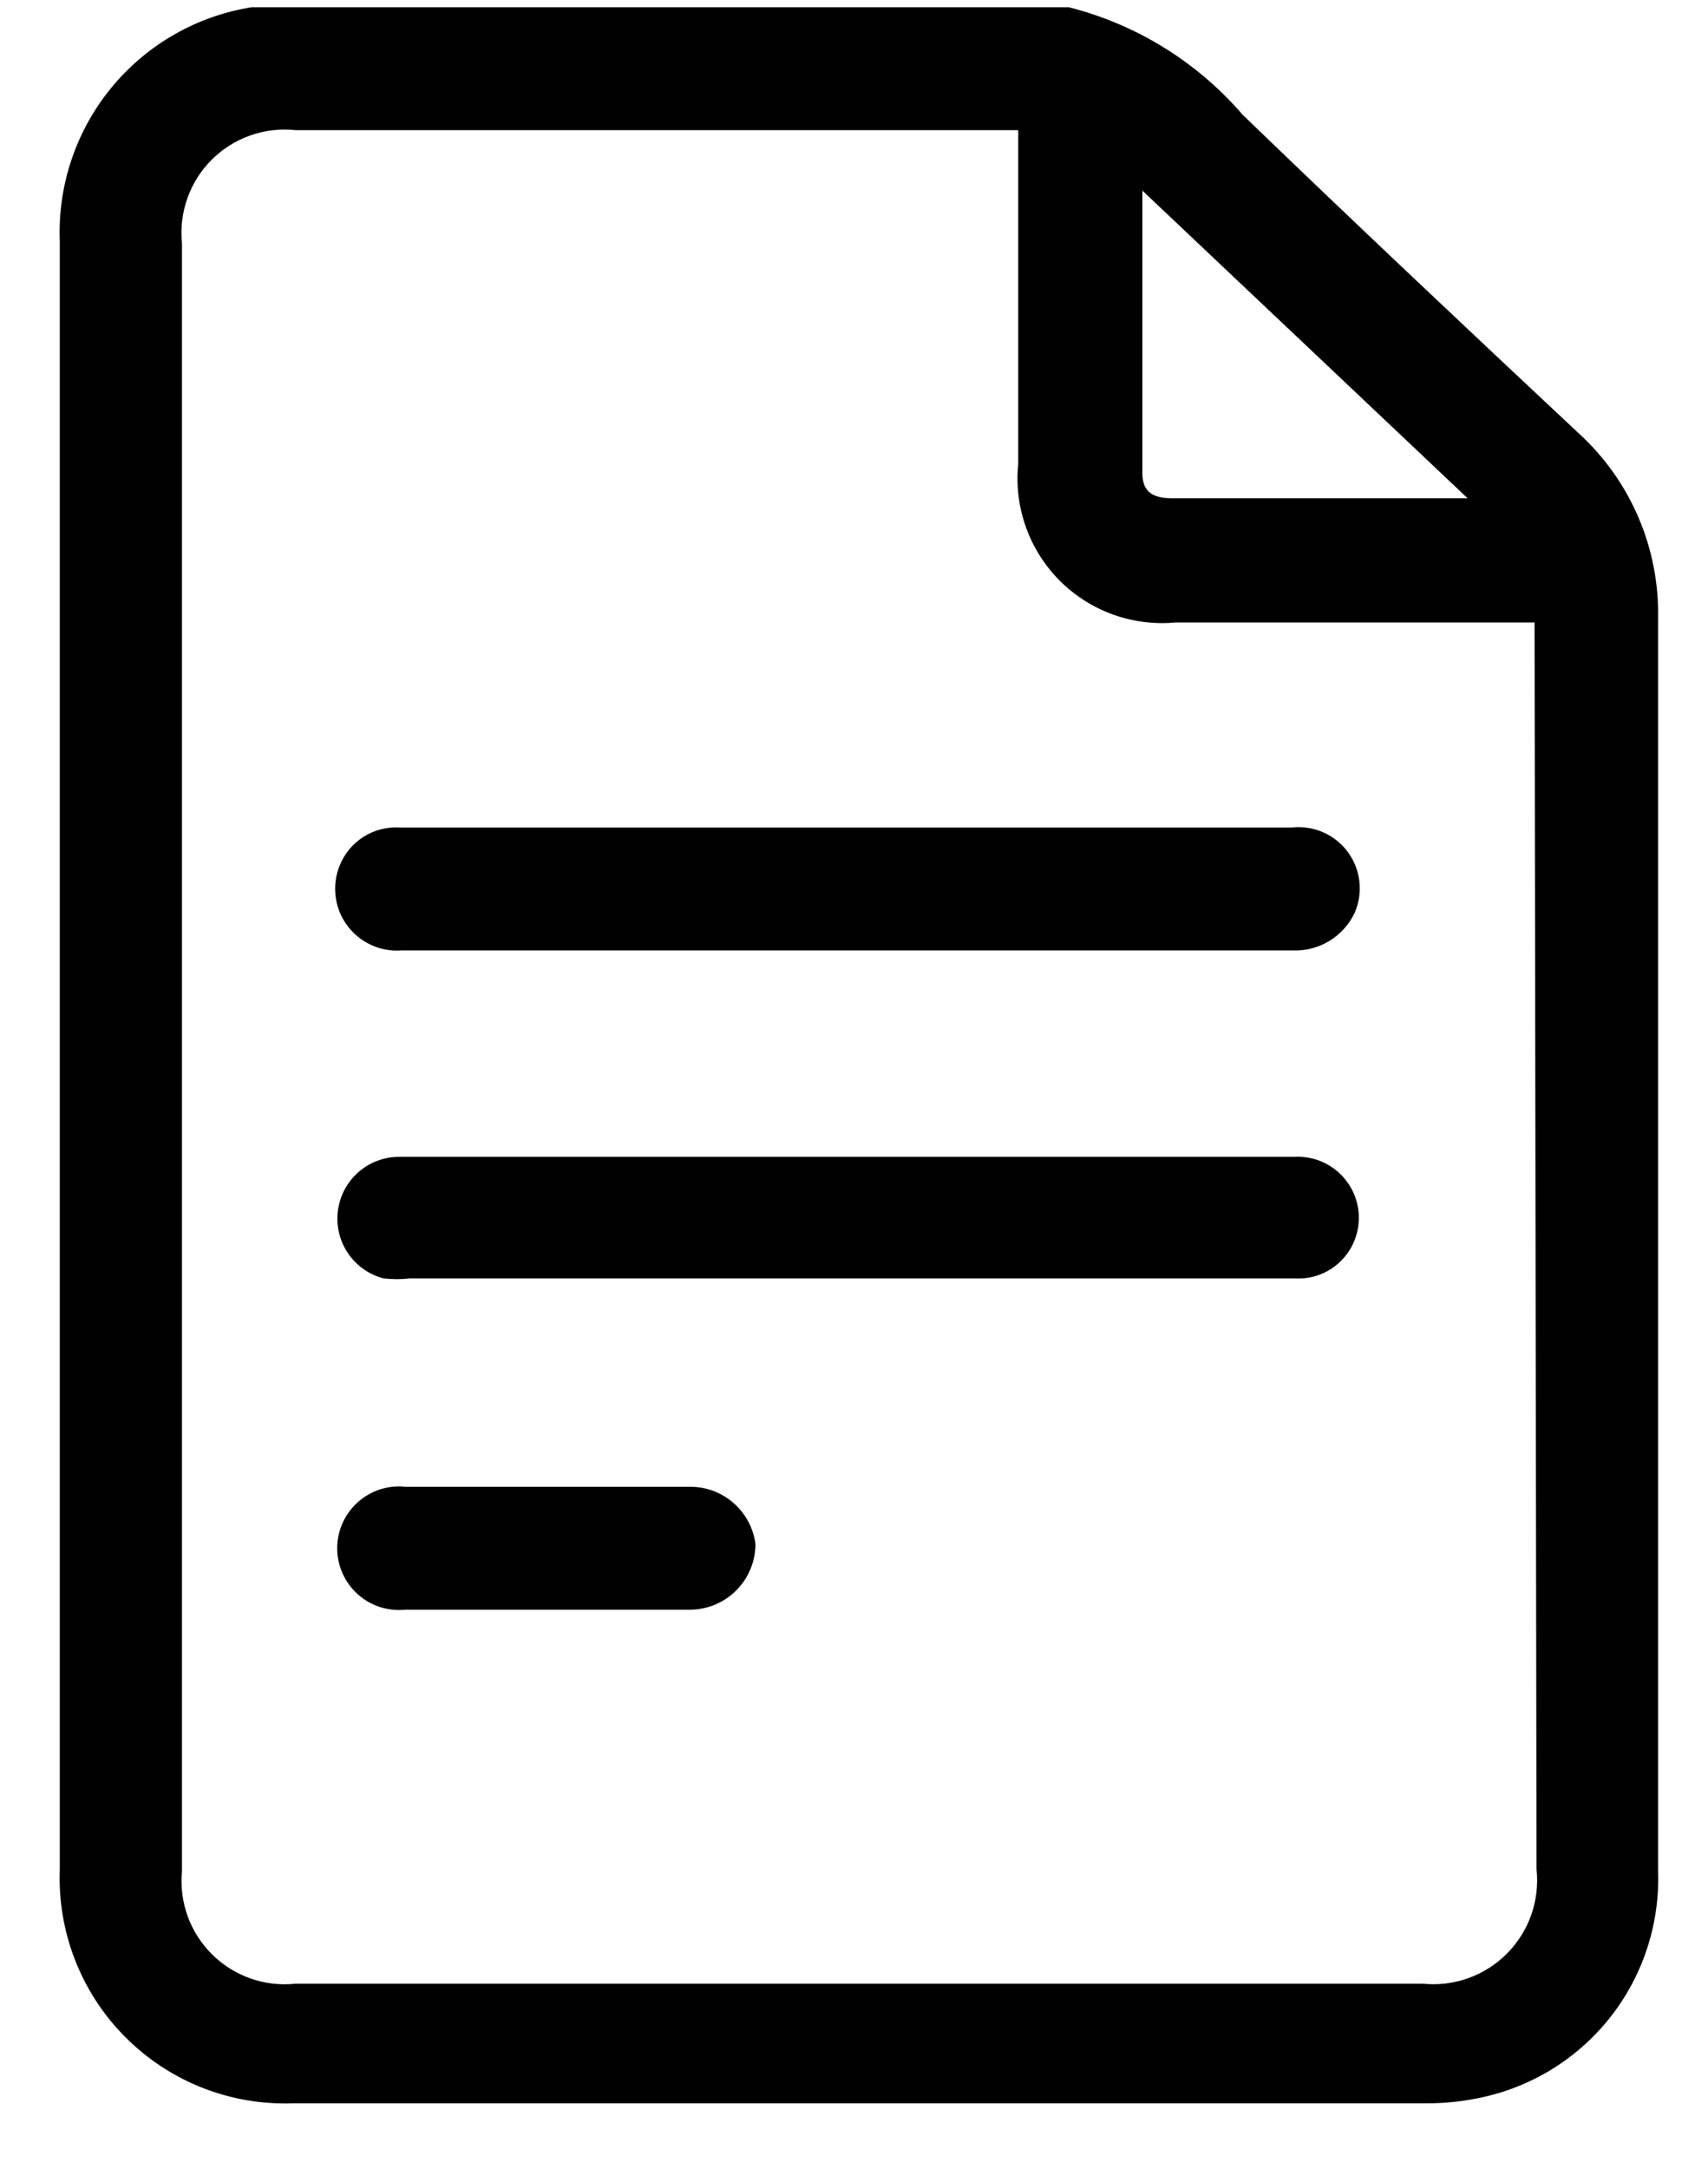 <svg width="26" height="33" viewBox="0 0 26 33" fill="none" xmlns="http://www.w3.org/2000/svg">
<path d="M24.04 6.6C22.32 4.99 20.61 3.38 18.92 1.75C18.226 0.944 17.301 0.371 16.27 0.11H3.91H3.83C2.992 0.244 2.232 0.68 1.694 1.336C1.156 1.992 0.877 2.822 0.91 3.67C0.91 11.93 0.91 20.187 0.91 28.44C0.892 28.912 0.971 29.382 1.143 29.821C1.315 30.261 1.575 30.66 1.909 30.994C2.242 31.328 2.64 31.59 3.079 31.763C3.518 31.936 3.988 32.017 4.46 32C10.213 32 15.963 32 21.71 32C22.009 32.001 22.308 31.968 22.6 31.9C23.372 31.724 24.058 31.283 24.54 30.655C25.021 30.027 25.269 29.251 25.24 28.46C25.24 22.11 25.24 15.75 25.24 9.4C25.25 8.875 25.148 8.354 24.941 7.871C24.734 7.388 24.427 6.955 24.04 6.6ZM17.39 2.9L22.34 7.58H22.14H17.84C17.57 7.58 17.39 7.5 17.39 7.2V2.9ZM23.39 28.44C23.415 28.674 23.387 28.91 23.31 29.132C23.232 29.354 23.105 29.555 22.939 29.722C22.774 29.889 22.573 30.016 22.351 30.096C22.13 30.175 21.894 30.204 21.66 30.18H4.5C4.268 30.205 4.034 30.178 3.815 30.101C3.595 30.024 3.395 29.899 3.229 29.735C3.064 29.572 2.936 29.373 2.857 29.154C2.778 28.936 2.748 28.702 2.77 28.47V3.7C2.746 3.467 2.775 3.232 2.854 3.012C2.932 2.792 3.059 2.592 3.225 2.428C3.391 2.263 3.591 2.137 3.812 2.06C4.032 1.982 4.268 1.955 4.5 1.98H15.5V7.06C15.467 7.384 15.507 7.711 15.616 8.017C15.725 8.324 15.901 8.602 16.13 8.833C16.36 9.063 16.637 9.24 16.944 9.35C17.25 9.46 17.576 9.501 17.9 9.47H23.36L23.39 28.44Z" fill="black"/>
<path d="M20.62 13.89C20.536 14.068 20.4 14.217 20.231 14.319C20.062 14.42 19.867 14.469 19.67 14.46H6.11C5.951 14.472 5.791 14.443 5.646 14.375C5.501 14.308 5.376 14.205 5.282 14.076C5.188 13.947 5.128 13.796 5.109 13.638C5.089 13.479 5.11 13.318 5.17 13.17C5.241 12.99 5.368 12.837 5.531 12.733C5.695 12.628 5.887 12.579 6.08 12.59H19.67C19.832 12.573 19.996 12.598 20.145 12.664C20.295 12.73 20.424 12.834 20.52 12.966C20.616 13.098 20.676 13.252 20.694 13.415C20.711 13.577 20.686 13.741 20.62 13.89Z" fill="black"/>
<path d="M20.62 18.87C20.549 19.05 20.422 19.203 20.259 19.308C20.096 19.412 19.903 19.462 19.71 19.45H6.24C6.107 19.465 5.973 19.465 5.84 19.45C5.619 19.393 5.426 19.257 5.298 19.068C5.17 18.88 5.115 18.651 5.143 18.424C5.171 18.198 5.281 17.989 5.451 17.837C5.622 17.686 5.842 17.601 6.07 17.6H19.7C19.856 17.591 20.012 17.621 20.153 17.688C20.294 17.755 20.416 17.856 20.508 17.983C20.6 18.109 20.658 18.257 20.678 18.412C20.697 18.567 20.677 18.725 20.62 18.87Z" fill="black"/>
<path d="M11.5 23.49C11.5 23.755 11.395 24.009 11.207 24.197C11.02 24.385 10.765 24.49 10.5 24.49H6.17C6.039 24.503 5.907 24.489 5.782 24.449C5.657 24.408 5.541 24.341 5.444 24.253C5.346 24.165 5.268 24.057 5.214 23.937C5.161 23.817 5.133 23.687 5.133 23.555C5.133 23.423 5.161 23.293 5.214 23.173C5.268 23.053 5.346 22.945 5.444 22.857C5.541 22.769 5.657 22.702 5.782 22.661C5.907 22.62 6.039 22.606 6.17 22.62H10.5C10.744 22.618 10.981 22.705 11.165 22.866C11.349 23.026 11.468 23.248 11.5 23.49Z" fill="black"/>
</svg>
